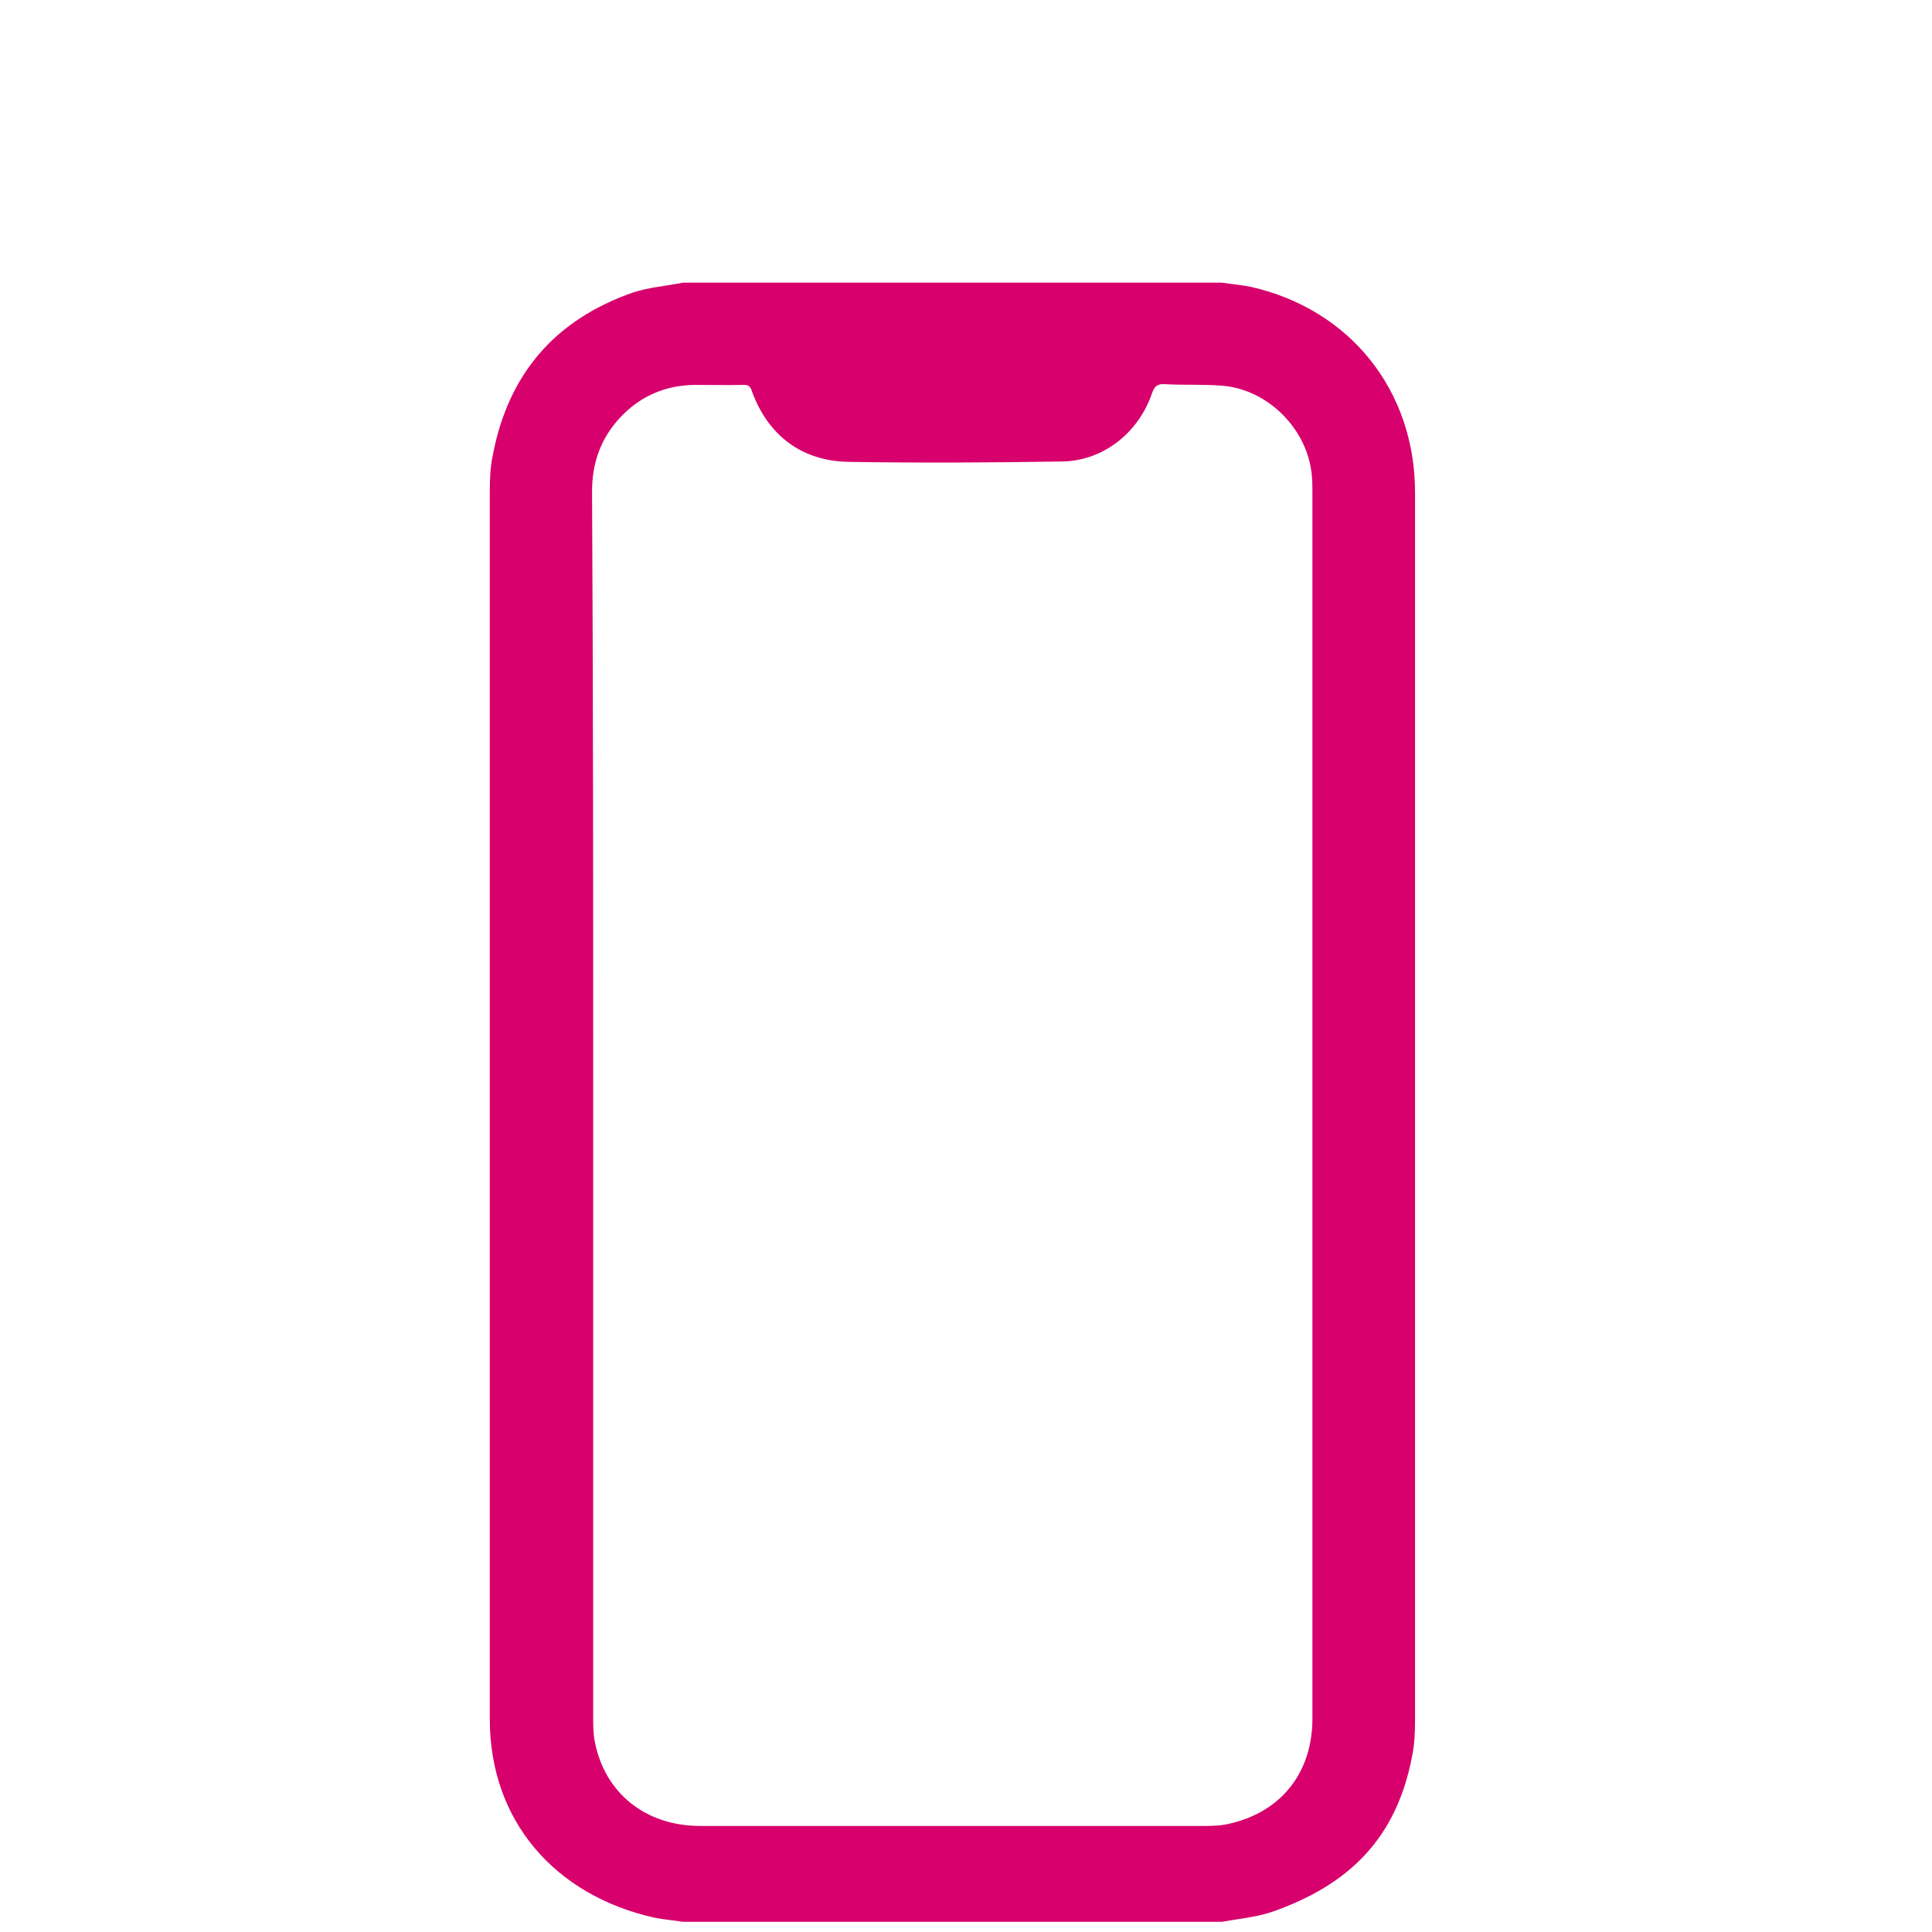 <?xml version="1.0" encoding="UTF-8"?> <!-- Generator: Adobe Illustrator 24.2.3, SVG Export Plug-In . SVG Version: 6.00 Build 0) --> <svg xmlns="http://www.w3.org/2000/svg" xmlns:xlink="http://www.w3.org/1999/xlink" version="1.1" id="Ebene_1" x="0px" y="0px" viewBox="0 0 512 512" style="enable-background:new 0 0 512 512;" xml:space="preserve"> <style type="text/css"> .st0{fill:none;stroke:#000000;stroke-width:32;stroke-linecap:round;stroke-linejoin:round;} .st1{fill:#D7006C;} </style> <path class="st0" d="M0,0"></path> <g> <path class="st1" d="M181,74.9c47.6,0,95.2,0,142.8,0c2.5,0.4,5.1,0.6,7.6,1.1c26.3,5.9,43.6,27.4,43.6,54.5 c0,108.4,0,216.7,0,325.1c0,3.3-0.1,6.7-0.8,9.9c-4.1,21.5-16.5,34-37.2,41.2c-4.2,1.4-8.8,1.8-13.2,2.6c-47.6,0-95.2,0-142.8,0 c-2.5-0.4-5.1-0.6-7.6-1.1c-26.3-5.9-43.6-25.6-43.6-52.6c0-108.4,0-216.7,0-325.1c0-3.3,0.1-6.7,0.8-9.9 c4.1-21.5,16.5-35.9,37.2-43.1C172.1,76.1,176.6,75.8,181,74.9z M157.2,293c0,54,0,108.2,0,162.2c0,2.1,0,4.2,0.4,6.2 c2.6,13.8,13.5,22.5,28,22.5c44.6,0,89.1,0,133.7,0c2.3,0,4.6-0.1,6.9-0.7c13.5-3.2,21.6-13.6,21.6-27.7c0-108.4,0-216.7,0-325.2 c0-1.2,0-2.5-0.1-3.7c-0.8-12.5-11.5-23.5-24-24.4c-5-0.4-10.1-0.1-15.1-0.4c-1.9-0.1-2.7,0.6-3.3,2.4c-3.6,10.6-13.1,18-23.9,18.1 c-18.9,0.3-37.7,0.4-56.5,0.1c-12.5-0.2-21.5-7.1-25.7-18.9c-0.4-1.2-0.9-1.5-2.2-1.5c-4.3,0.1-8.7,0-12.9,0 c-7.7,0.1-14.4,2.9-19.8,8.7c-5.1,5.5-7.4,12-7.4,19.5C157.2,184.5,157.2,238.7,157.2,293z"></path> </g> </svg> 